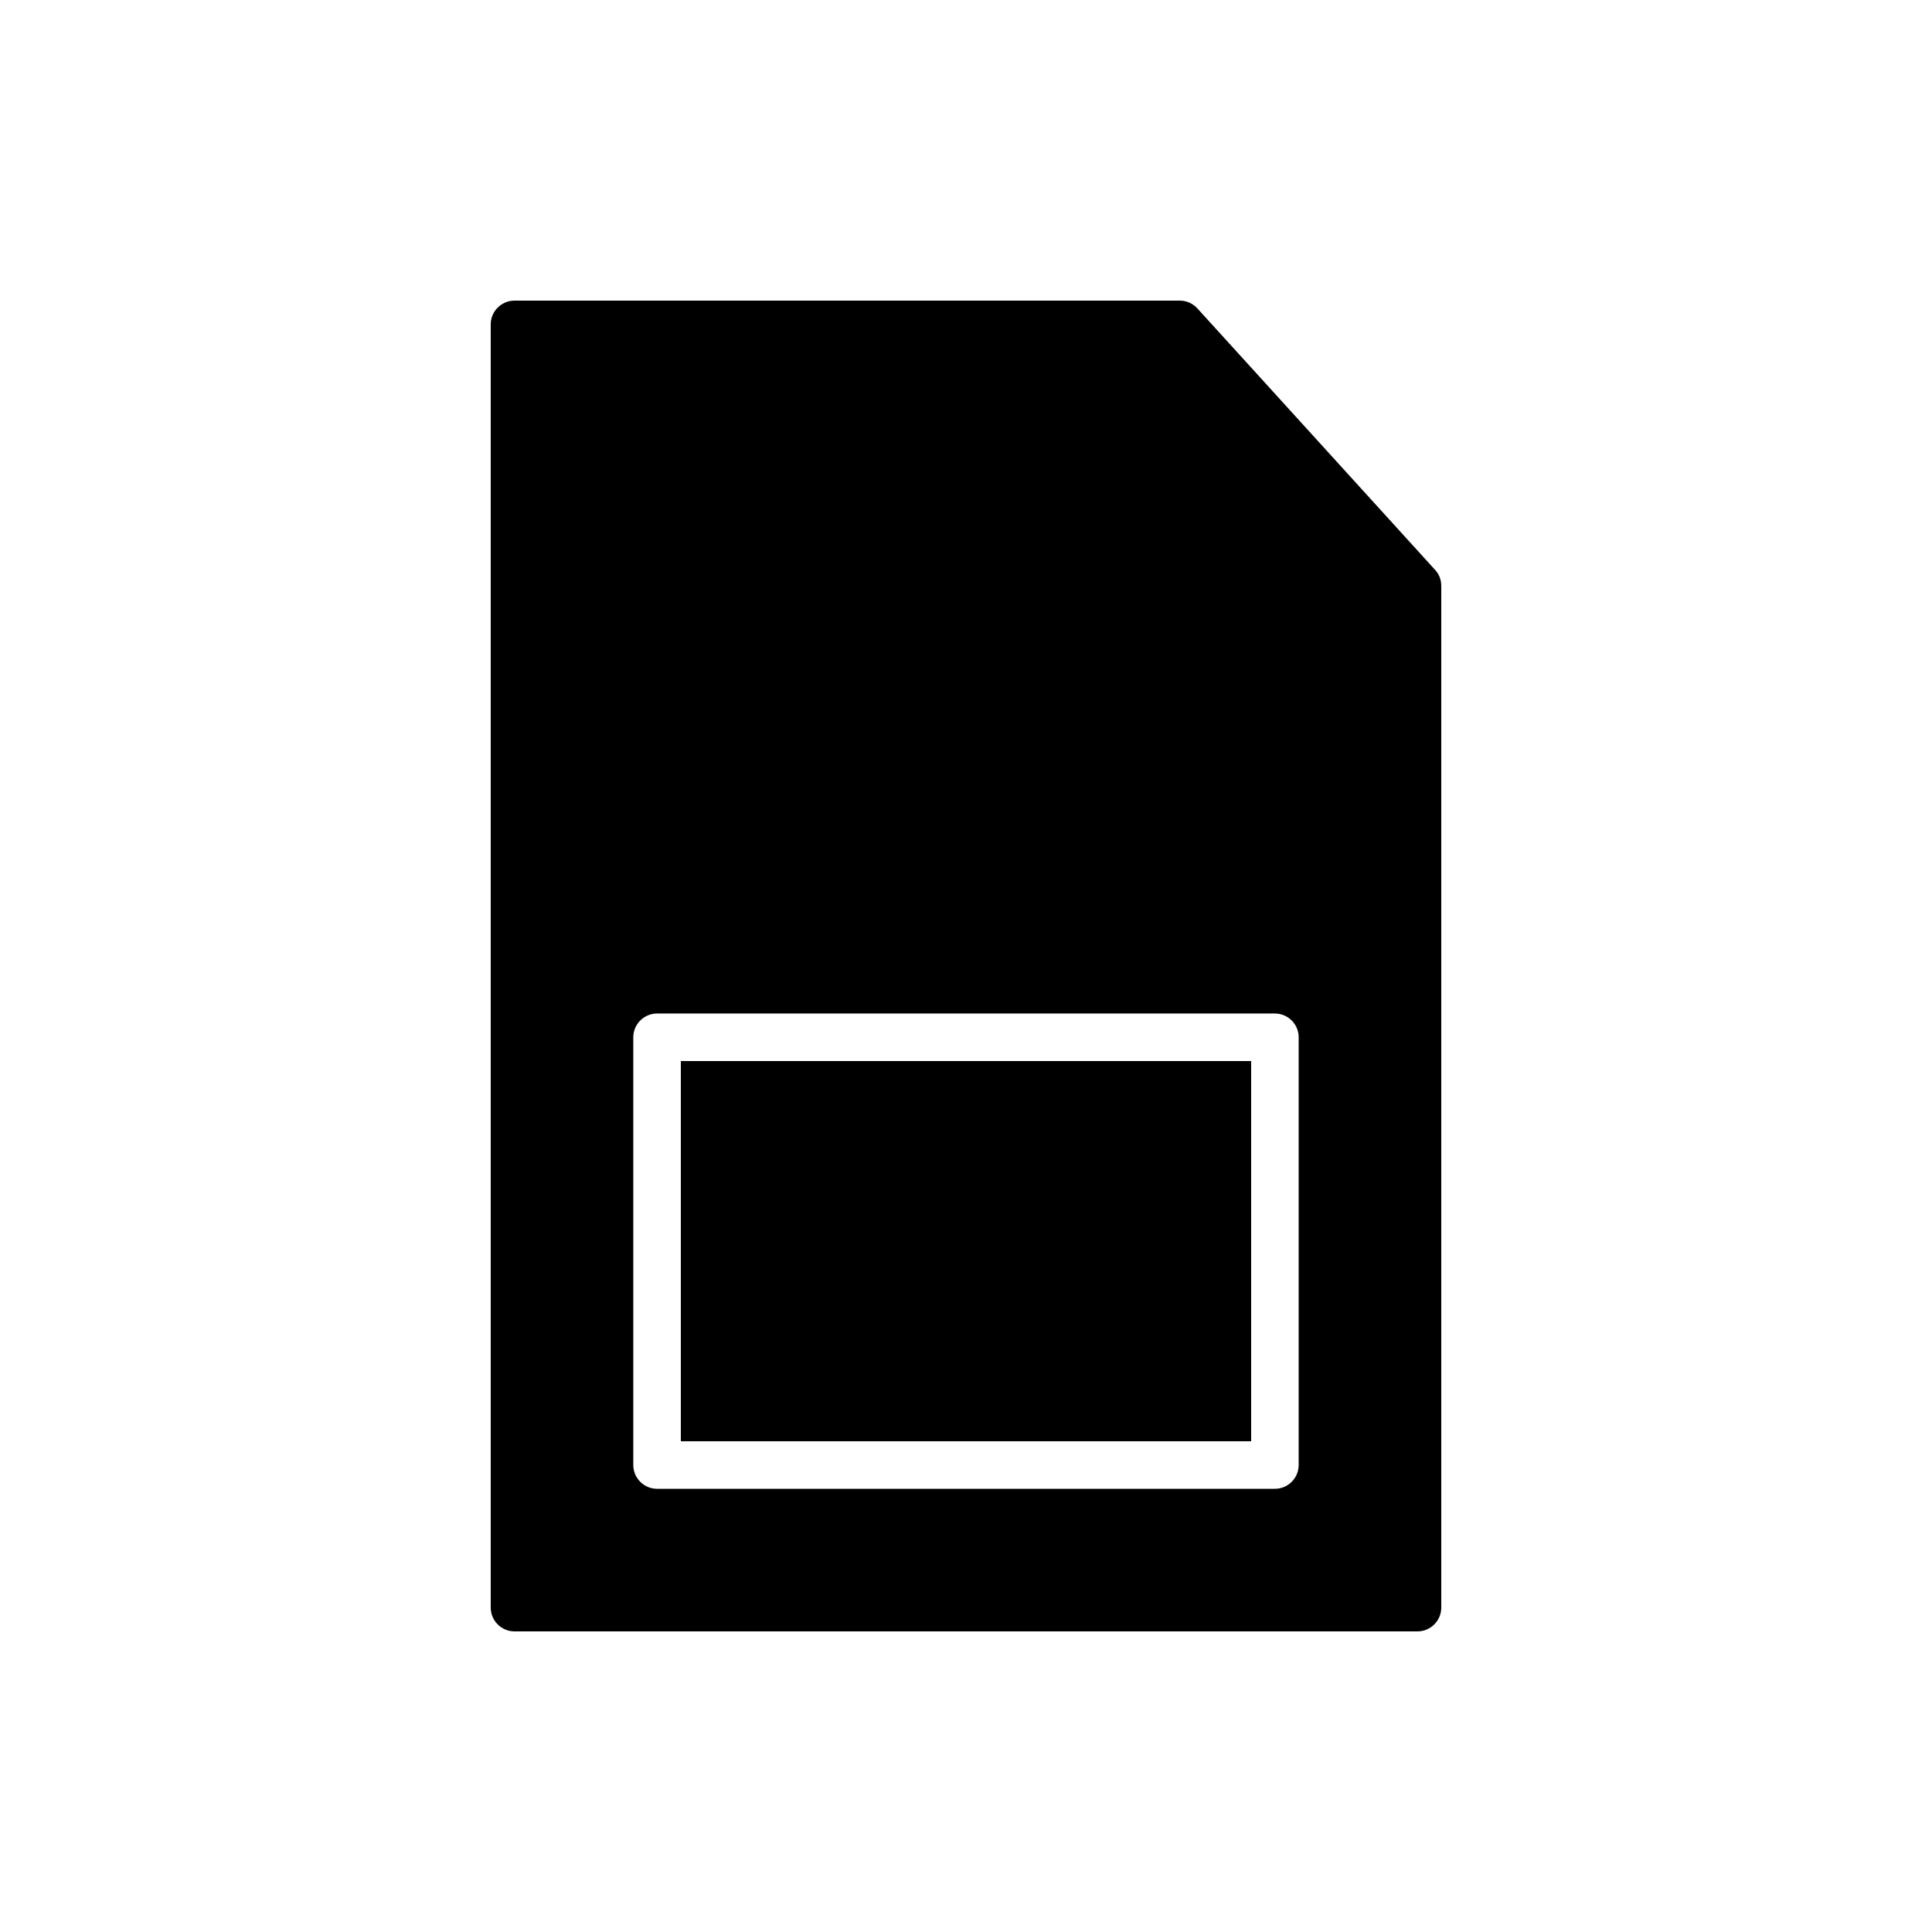 <?xml version="1.0" encoding="UTF-8"?>
<!-- Uploaded to: SVG Repo, www.svgrepo.com, Generator: SVG Repo Mixer Tools -->
<svg fill="#000000" width="800px" height="800px" version="1.1" viewBox="144 144 512 512" xmlns="http://www.w3.org/2000/svg">
 <g>
  <path d="m524.31 295.02-62.977-69.273c-1.195-1.32-2.894-2.078-4.66-2.078h-176.33c-3.465 0-6.297 2.832-6.297 6.297v340.07c0 3.465 2.832 6.297 6.297 6.297h239.31c3.465 0 6.297-2.832 6.297-6.297v-270.79c0-1.574-0.566-3.086-1.637-4.223zm-36.148 237.23c0 3.465-2.832 6.297-6.297 6.297h-163.74c-3.465 0-6.297-2.832-6.297-6.297v-113.36c0-3.465 2.832-6.297 6.297-6.297h163.74c3.465 0 6.297 2.832 6.297 6.297z"/>
  <path d="m324.43 425.19h151.14v100.76h-151.14z"/>
 </g>
</svg>